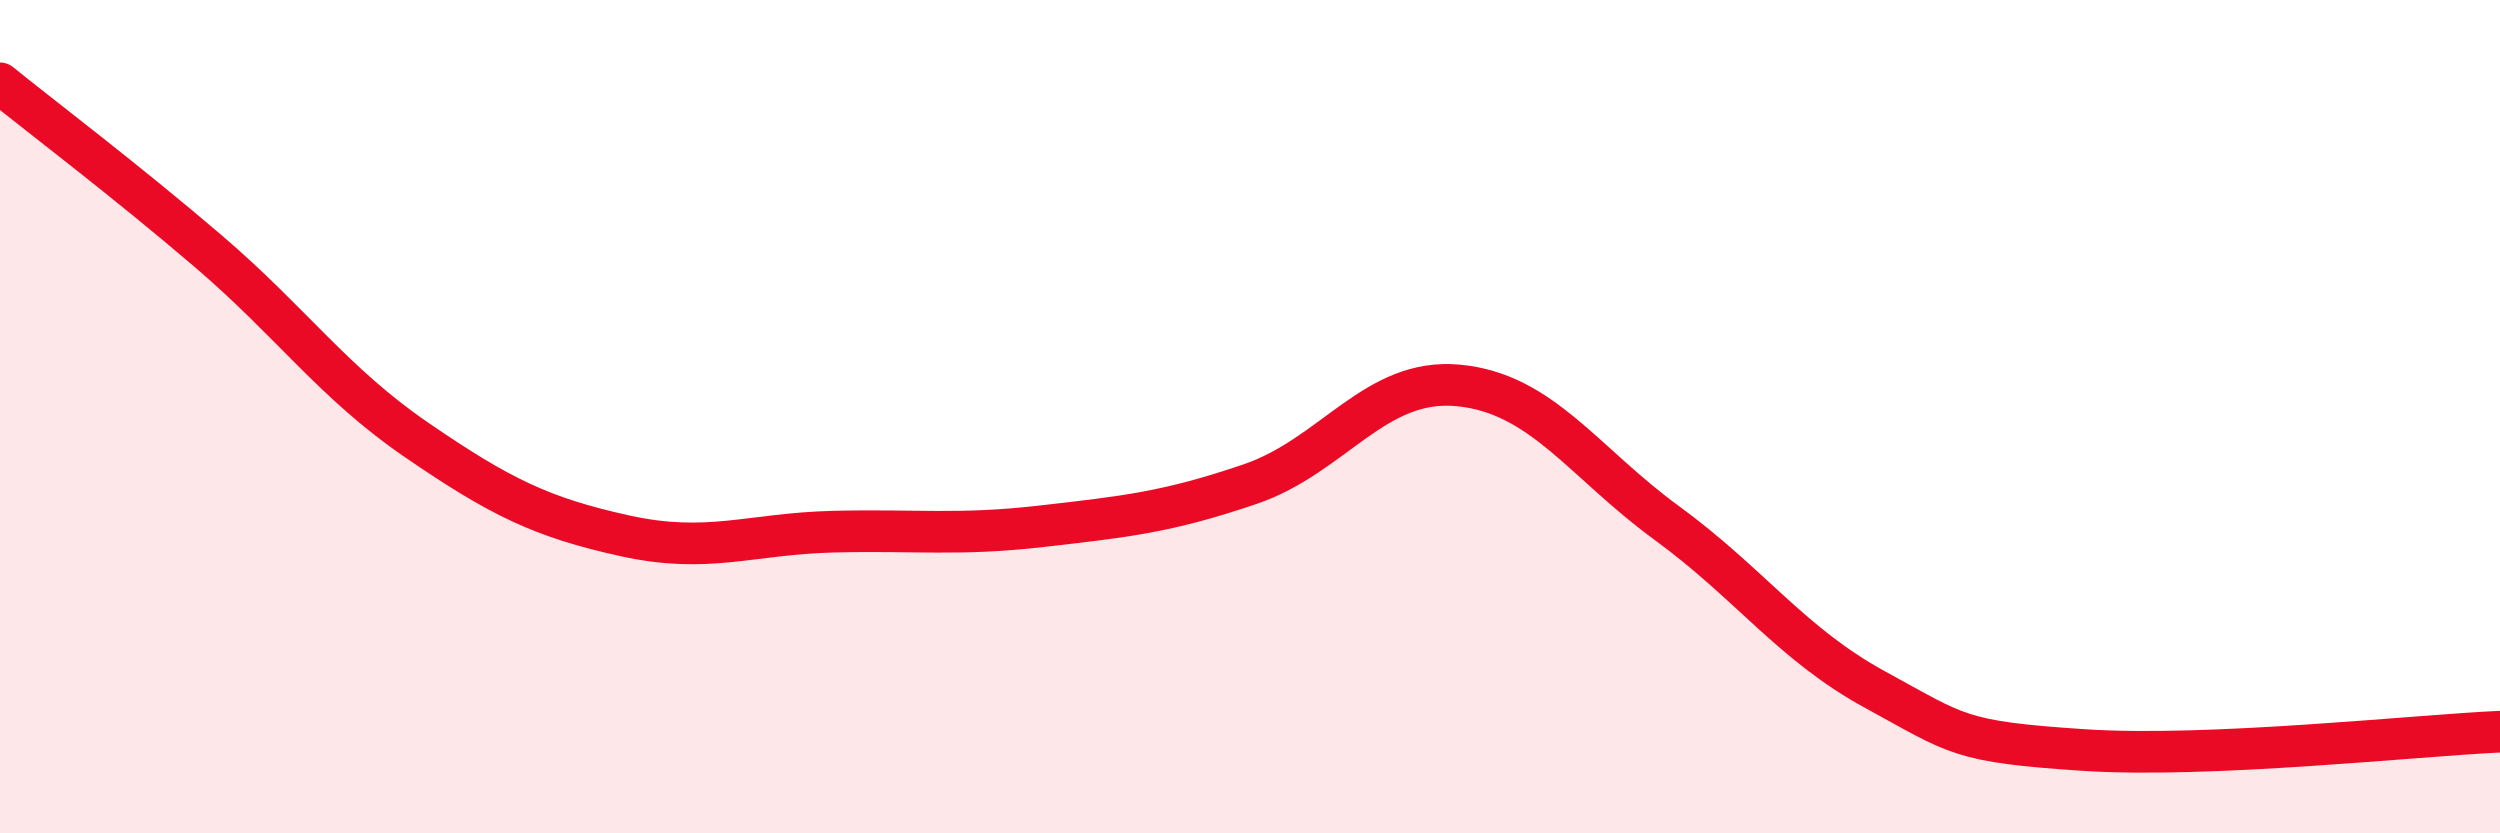 
    <svg width="60" height="20" viewBox="0 0 60 20" xmlns="http://www.w3.org/2000/svg">
      <path
        d="M 0,2 C 1,2.81 3,4.32 5,6.03 C 7,7.74 8,9.19 10,10.56 C 12,11.93 13,12.42 15,12.86 C 17,13.3 18,12.81 20,12.76 C 22,12.71 23,12.86 25,12.63 C 27,12.4 28,12.3 30,11.62 C 32,10.94 33,9.06 35,9.25 C 37,9.44 38,11.09 40,12.55 C 42,14.01 43,15.46 45,16.55 C 47,17.64 47,17.8 50,18 C 53,18.2 58,17.65 60,17.56L60 20L0 20Z"
        fill="#EB0A25"
        opacity="0.1"
        stroke-linecap="round"
        stroke-linejoin="round"
      />
      <path
        d="M 0,2 C 1,2.81 3,4.32 5,6.03 C 7,7.74 8,9.19 10,10.56 C 12,11.93 13,12.42 15,12.86 C 17,13.3 18,12.81 20,12.76 C 22,12.71 23,12.86 25,12.63 C 27,12.4 28,12.3 30,11.62 C 32,10.94 33,9.06 35,9.25 C 37,9.44 38,11.09 40,12.55 C 42,14.01 43,15.46 45,16.55 C 47,17.64 47,17.8 50,18 C 53,18.2 58,17.65 60,17.56"
        stroke="#EB0A25"
        stroke-width="1"
        fill="none"
        stroke-linecap="round"
        stroke-linejoin="round"
      />
    </svg>
  